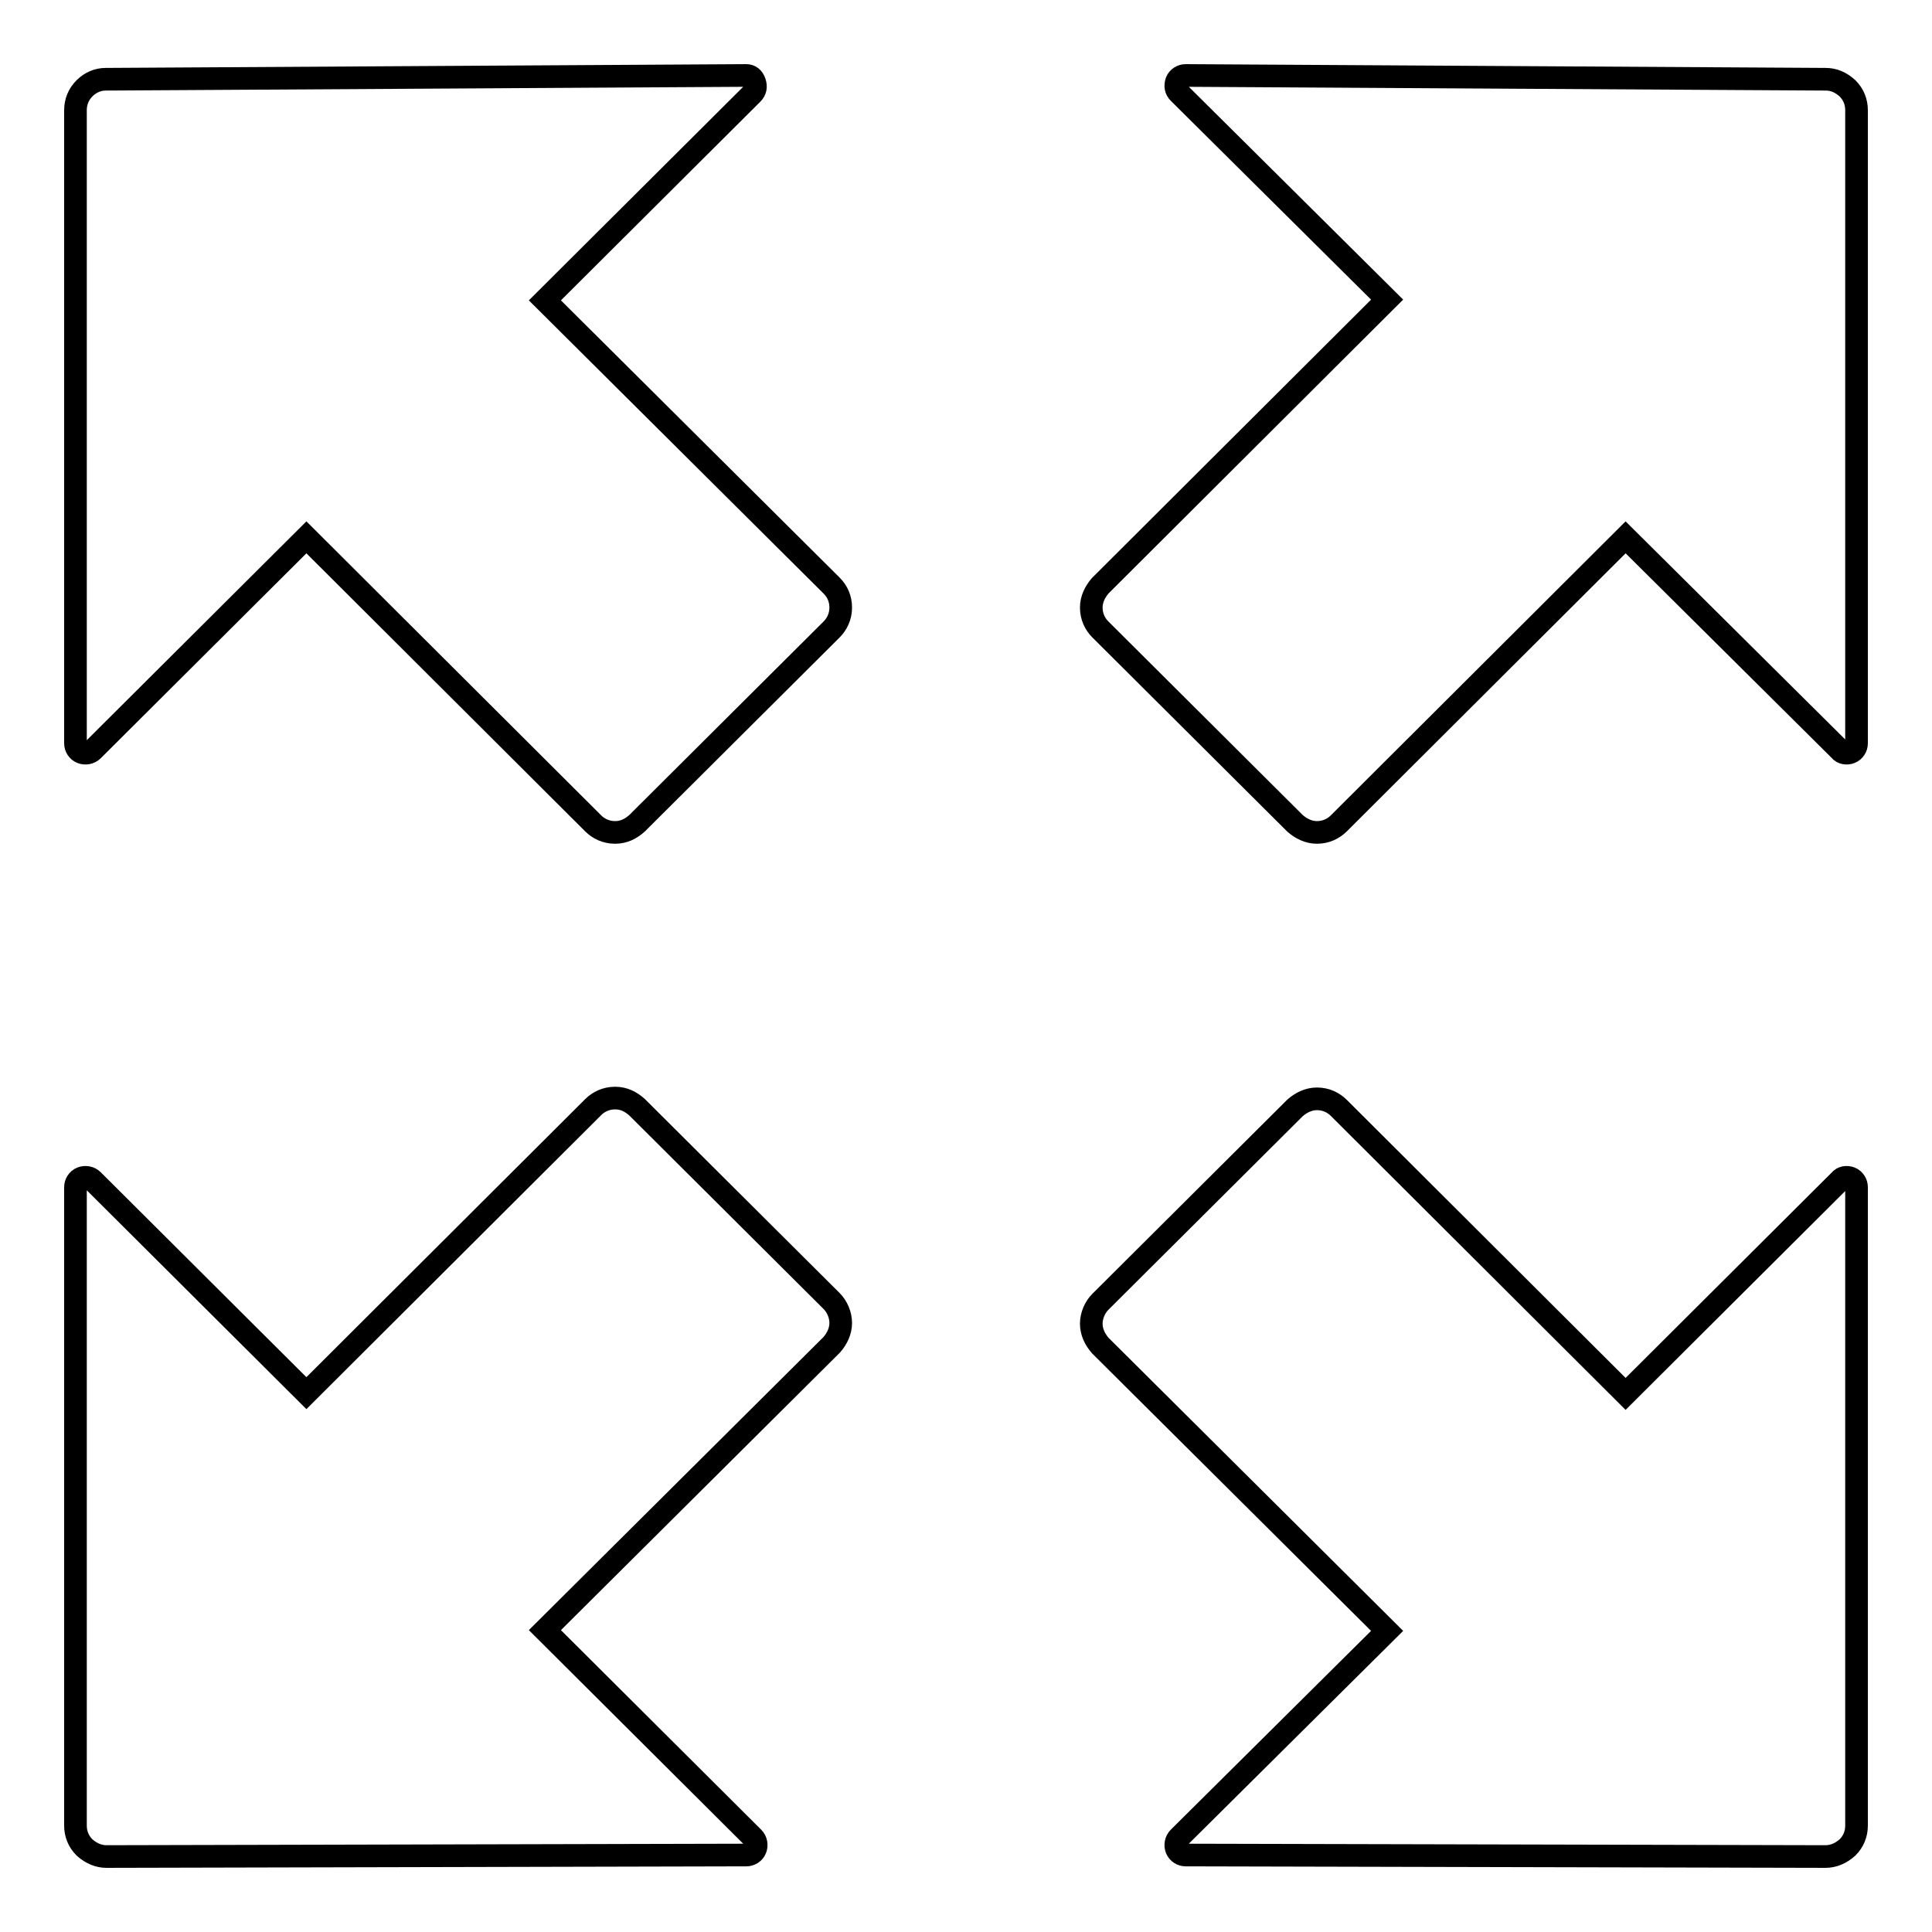 <?xml version="1.0" encoding="utf-8"?>
<!-- Svg Vector Icons : http://www.onlinewebfonts.com/icon -->
<!DOCTYPE svg PUBLIC "-//W3C//DTD SVG 1.1//EN" "http://www.w3.org/Graphics/SVG/1.1/DTD/svg11.dtd">
<svg version="1.1" xmlns="http://www.w3.org/2000/svg" xmlns:xlink="http://www.w3.org/1999/xlink" x="0px" y="0px" viewBox="0 0 256 256" enable-background="new 0 0 256 256" xml:space="preserve">
<g><g><path stroke-width="3" fill-opacity="0" stroke="#000000"  d="M14,10.5c-1,0-2,0.4-2.8,1.2c-0.8,0.8-1.2,1.8-1.2,2.9l0,83.9c0,0.5,0.3,1,0.8,1.2c0.5,0.2,1.1,0.1,1.5-0.3l28.3-28.2l38,37.9c0.7,0.7,1.7,1.2,2.9,1.2s2.1-0.5,2.9-1.2l25.8-25.7c0.7-0.7,1.2-1.7,1.2-2.9c0-1.1-0.4-2.1-1.2-2.9l-38-37.8l27.5-27.4c0.4-0.4,0.5-0.9,0.3-1.5S99.4,10,98.9,10L14,10.5L14,10.5z M14.1,246c-1,0-2-0.4-2.9-1.2c-0.8-0.8-1.2-1.8-1.2-2.9l0-84.6c0-0.5,0.3-1,0.8-1.2c0.5-0.2,1.1-0.1,1.5,0.3l28.3,28.2l38-37.9c0.7-0.7,1.7-1.2,2.9-1.2s2.1,0.5,2.9,1.2l25.8,25.7c0.7,0.7,1.2,1.8,1.2,2.9s-0.5,2.1-1.2,2.9l-38,37.8l27.6,27.5c0.4,0.4,0.5,1,0.3,1.5c-0.2,0.5-0.7,0.8-1.2,0.8L14.1,246L14.1,246z M241.9,10.5c1.1,0,2,0.4,2.9,1.2c0.8,0.8,1.2,1.8,1.2,2.9l0,83.9c0,0.5-0.3,1-0.8,1.2c-0.5,0.2-1.1,0.1-1.4-0.3l-28.4-28.2l-38,37.9c-0.7,0.7-1.7,1.2-2.9,1.2c-1.1,0-2.1-0.5-2.9-1.2l-25.8-25.7c-0.7-0.7-1.2-1.7-1.2-2.9c0-1.1,0.5-2.1,1.2-2.9l38-37.9l-27.6-27.4c-0.4-0.4-0.5-0.9-0.3-1.5c0.2-0.5,0.7-0.8,1.2-0.8L241.9,10.5L241.9,10.5z M241.9,246c1,0,2-0.4,2.9-1.2c0.8-0.8,1.2-1.8,1.2-2.9l0-84.6c0-0.5-0.3-1-0.8-1.2c-0.5-0.2-1.1-0.1-1.4,0.3l-28.4,28.3l-38-37.9c-0.7-0.7-1.7-1.2-2.9-1.2c-1.1,0-2.1,0.5-2.9,1.2l-25.8,25.7c-0.7,0.7-1.2,1.8-1.2,2.9s0.5,2.1,1.2,2.9l38,37.8l-27.6,27.4c-0.4,0.4-0.5,1-0.3,1.5c0.2,0.5,0.7,0.8,1.2,0.8L241.9,246L241.9,246z"/></g></g>
</svg>